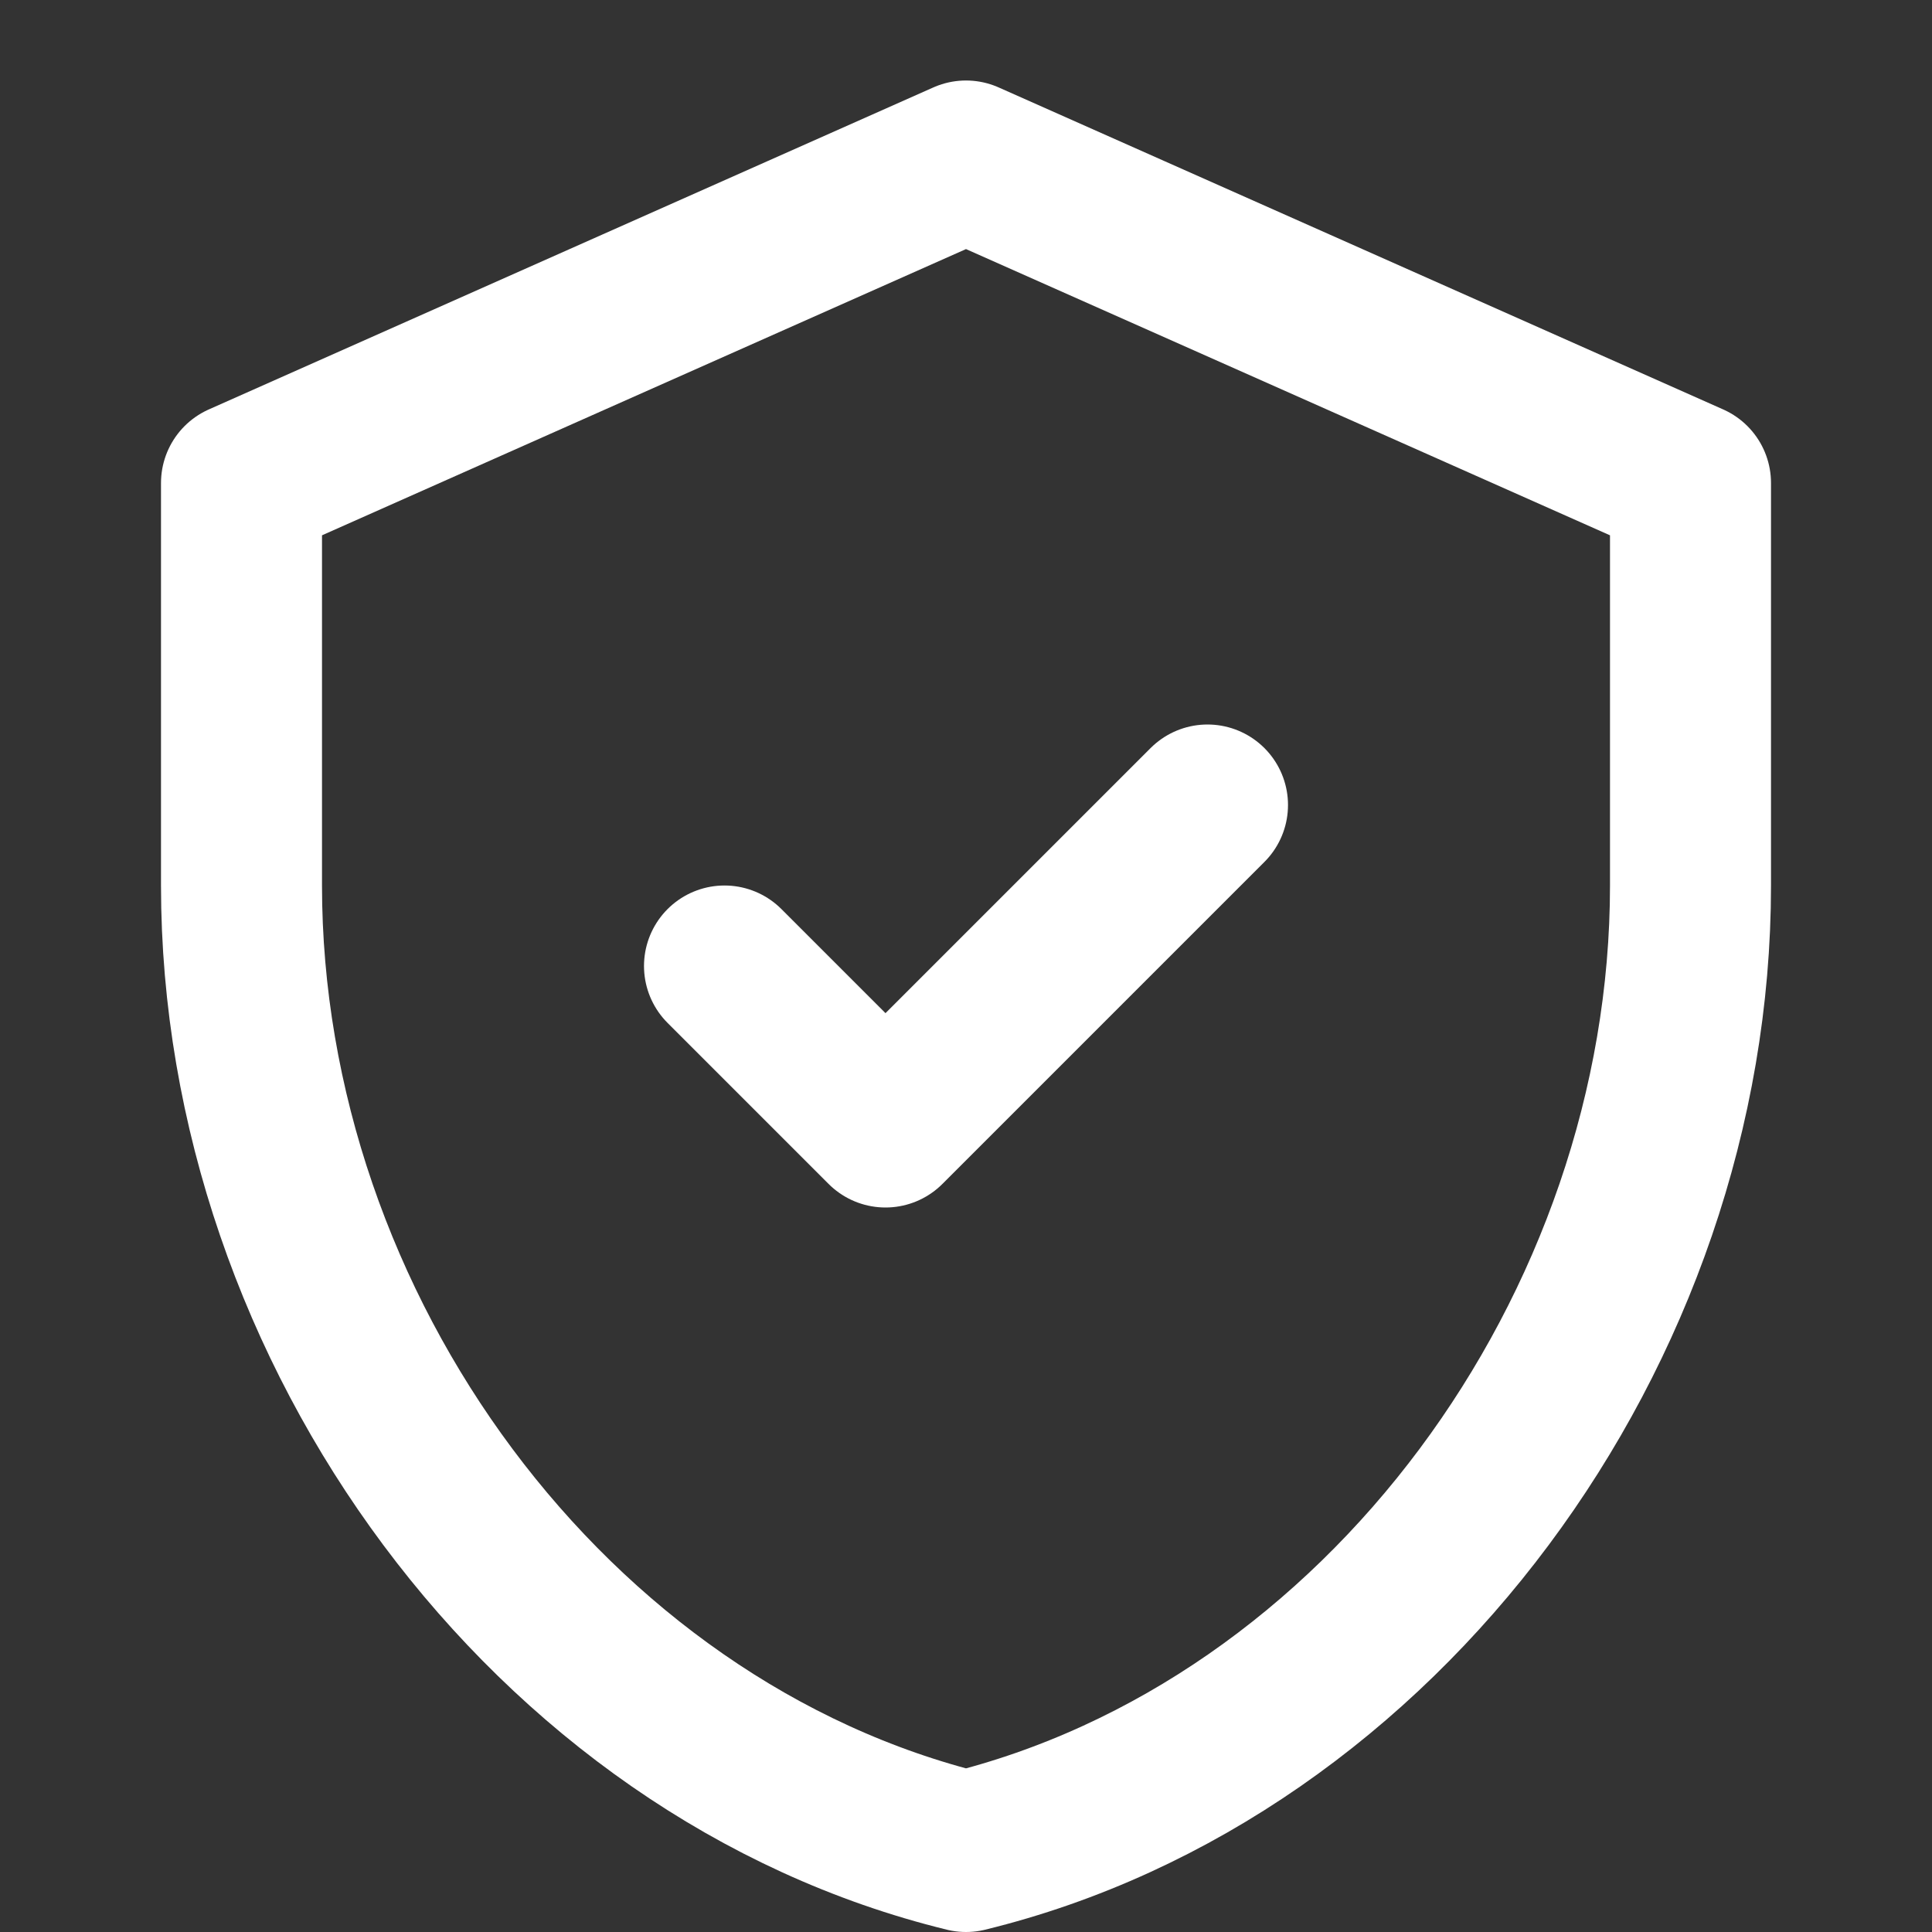 <svg xmlns="http://www.w3.org/2000/svg" fill="none" viewBox="0 0 24 24" height="1024" width="1024">
  <rect x="0" y="0" width="24" height="24" fill="#333333" stroke="none"/>
  <path stroke-linejoin="round" stroke-linecap="round" stroke-width="2" stroke="#FFFFFF" d="M12 2L3 6V11C3 16.52 6.84 21.74 12 23C17.16 21.74 21 16.52 21 11V6L12 2Z"></path>
  <path stroke-linejoin="round" stroke-linecap="round" stroke-width="2" stroke="#FFFFFF" d="M9 12L11 14L15 10"></path>
</svg>
